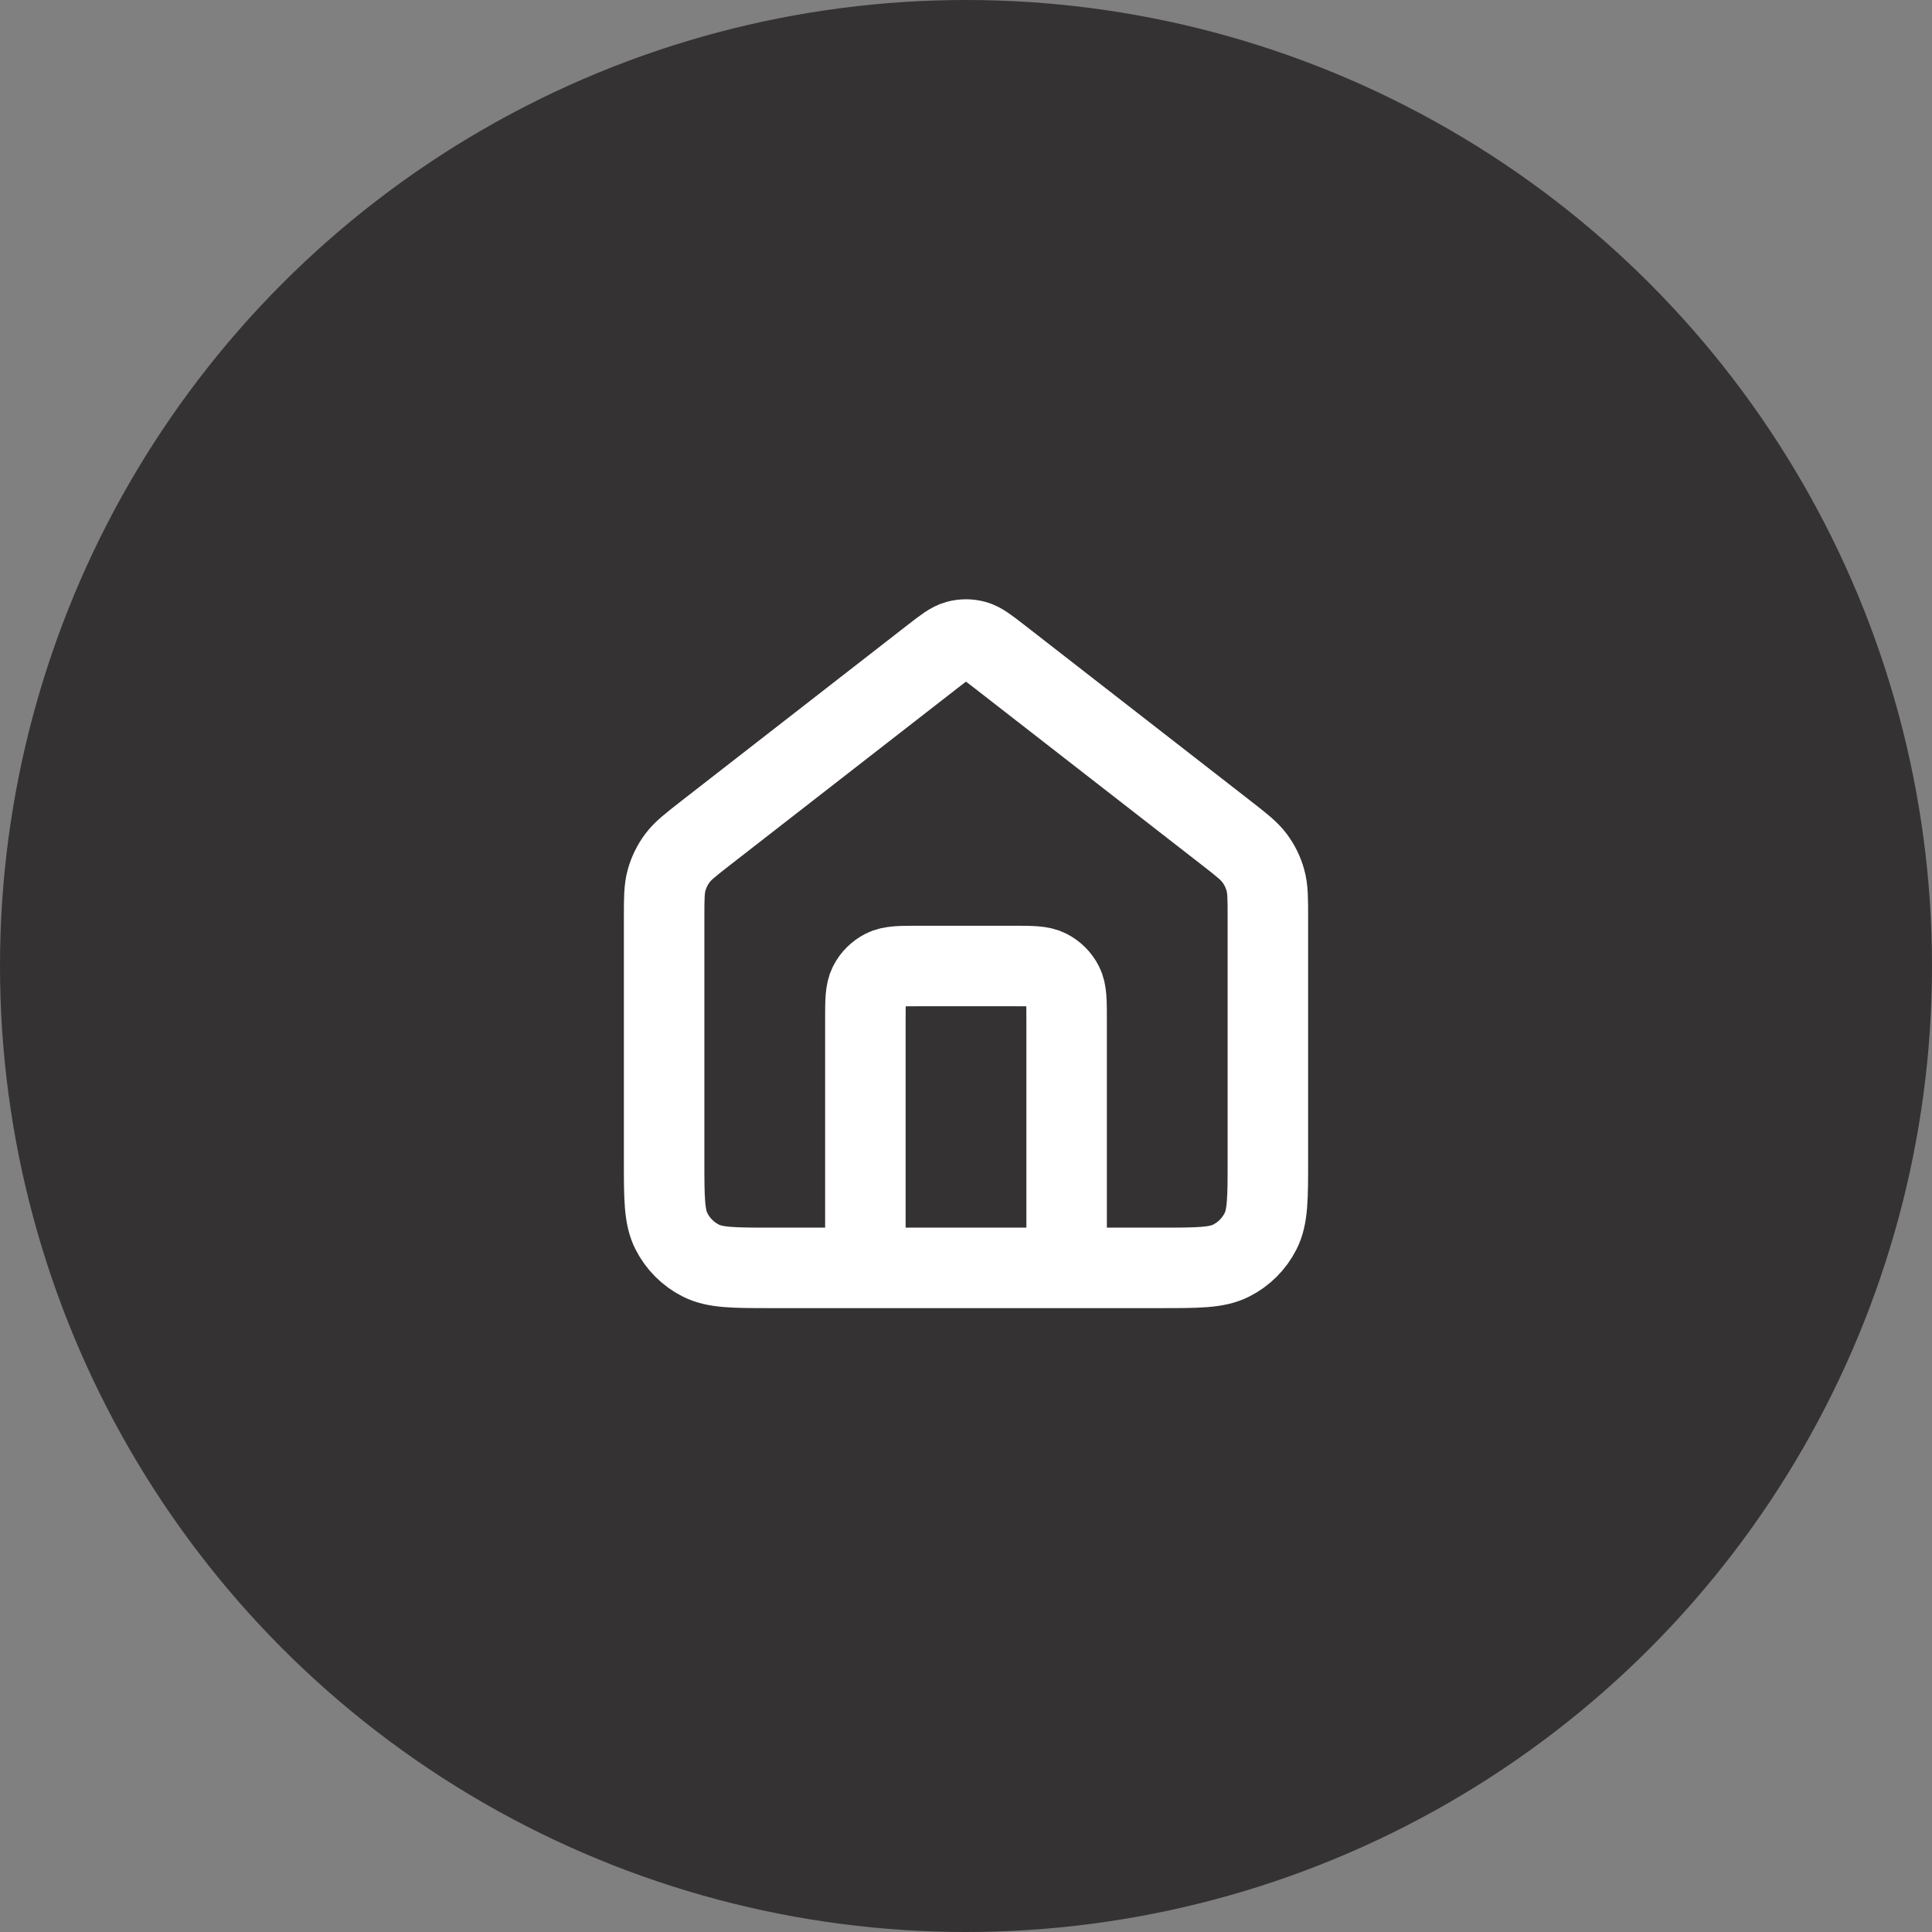 <svg width="48" height="48" viewBox="0 0 48 48" fill="none" xmlns="http://www.w3.org/2000/svg">
<rect x="0" y="0" width="48" height="48" fill="#808080" stroke="none"/>
<circle cx="24" cy="24" r="24" fill="#343232"/>
<path d="M21.5 31.5V25.333C21.5 24.867 21.5 24.633 21.591 24.455C21.671 24.298 21.798 24.171 21.955 24.091C22.133 24 22.367 24 22.833 24H25.167C25.633 24 25.867 24 26.045 24.091C26.202 24.171 26.329 24.298 26.409 24.455C26.5 24.633 26.5 24.867 26.5 25.333V31.5M23.181 16.303L17.529 20.699C17.152 20.993 16.963 21.14 16.827 21.324C16.706 21.487 16.616 21.671 16.562 21.866C16.5 22.086 16.5 22.326 16.5 22.804V28.833C16.5 29.767 16.5 30.233 16.682 30.59C16.841 30.904 17.096 31.159 17.41 31.318C17.767 31.5 18.233 31.5 19.167 31.5H28.833C29.767 31.5 30.233 31.5 30.59 31.318C30.904 31.159 31.159 30.904 31.318 30.59C31.5 30.233 31.5 29.767 31.5 28.833V22.804C31.5 22.326 31.5 22.086 31.438 21.866C31.384 21.671 31.294 21.487 31.173 21.324C31.037 21.14 30.848 20.993 30.471 20.699L24.819 16.303C24.526 16.076 24.379 15.962 24.218 15.918C24.075 15.879 23.925 15.879 23.782 15.918C23.621 15.962 23.474 16.076 23.181 16.303Z" stroke="white" stroke-width="2" stroke-linecap="round" stroke-linejoin="round"/>
</svg>
